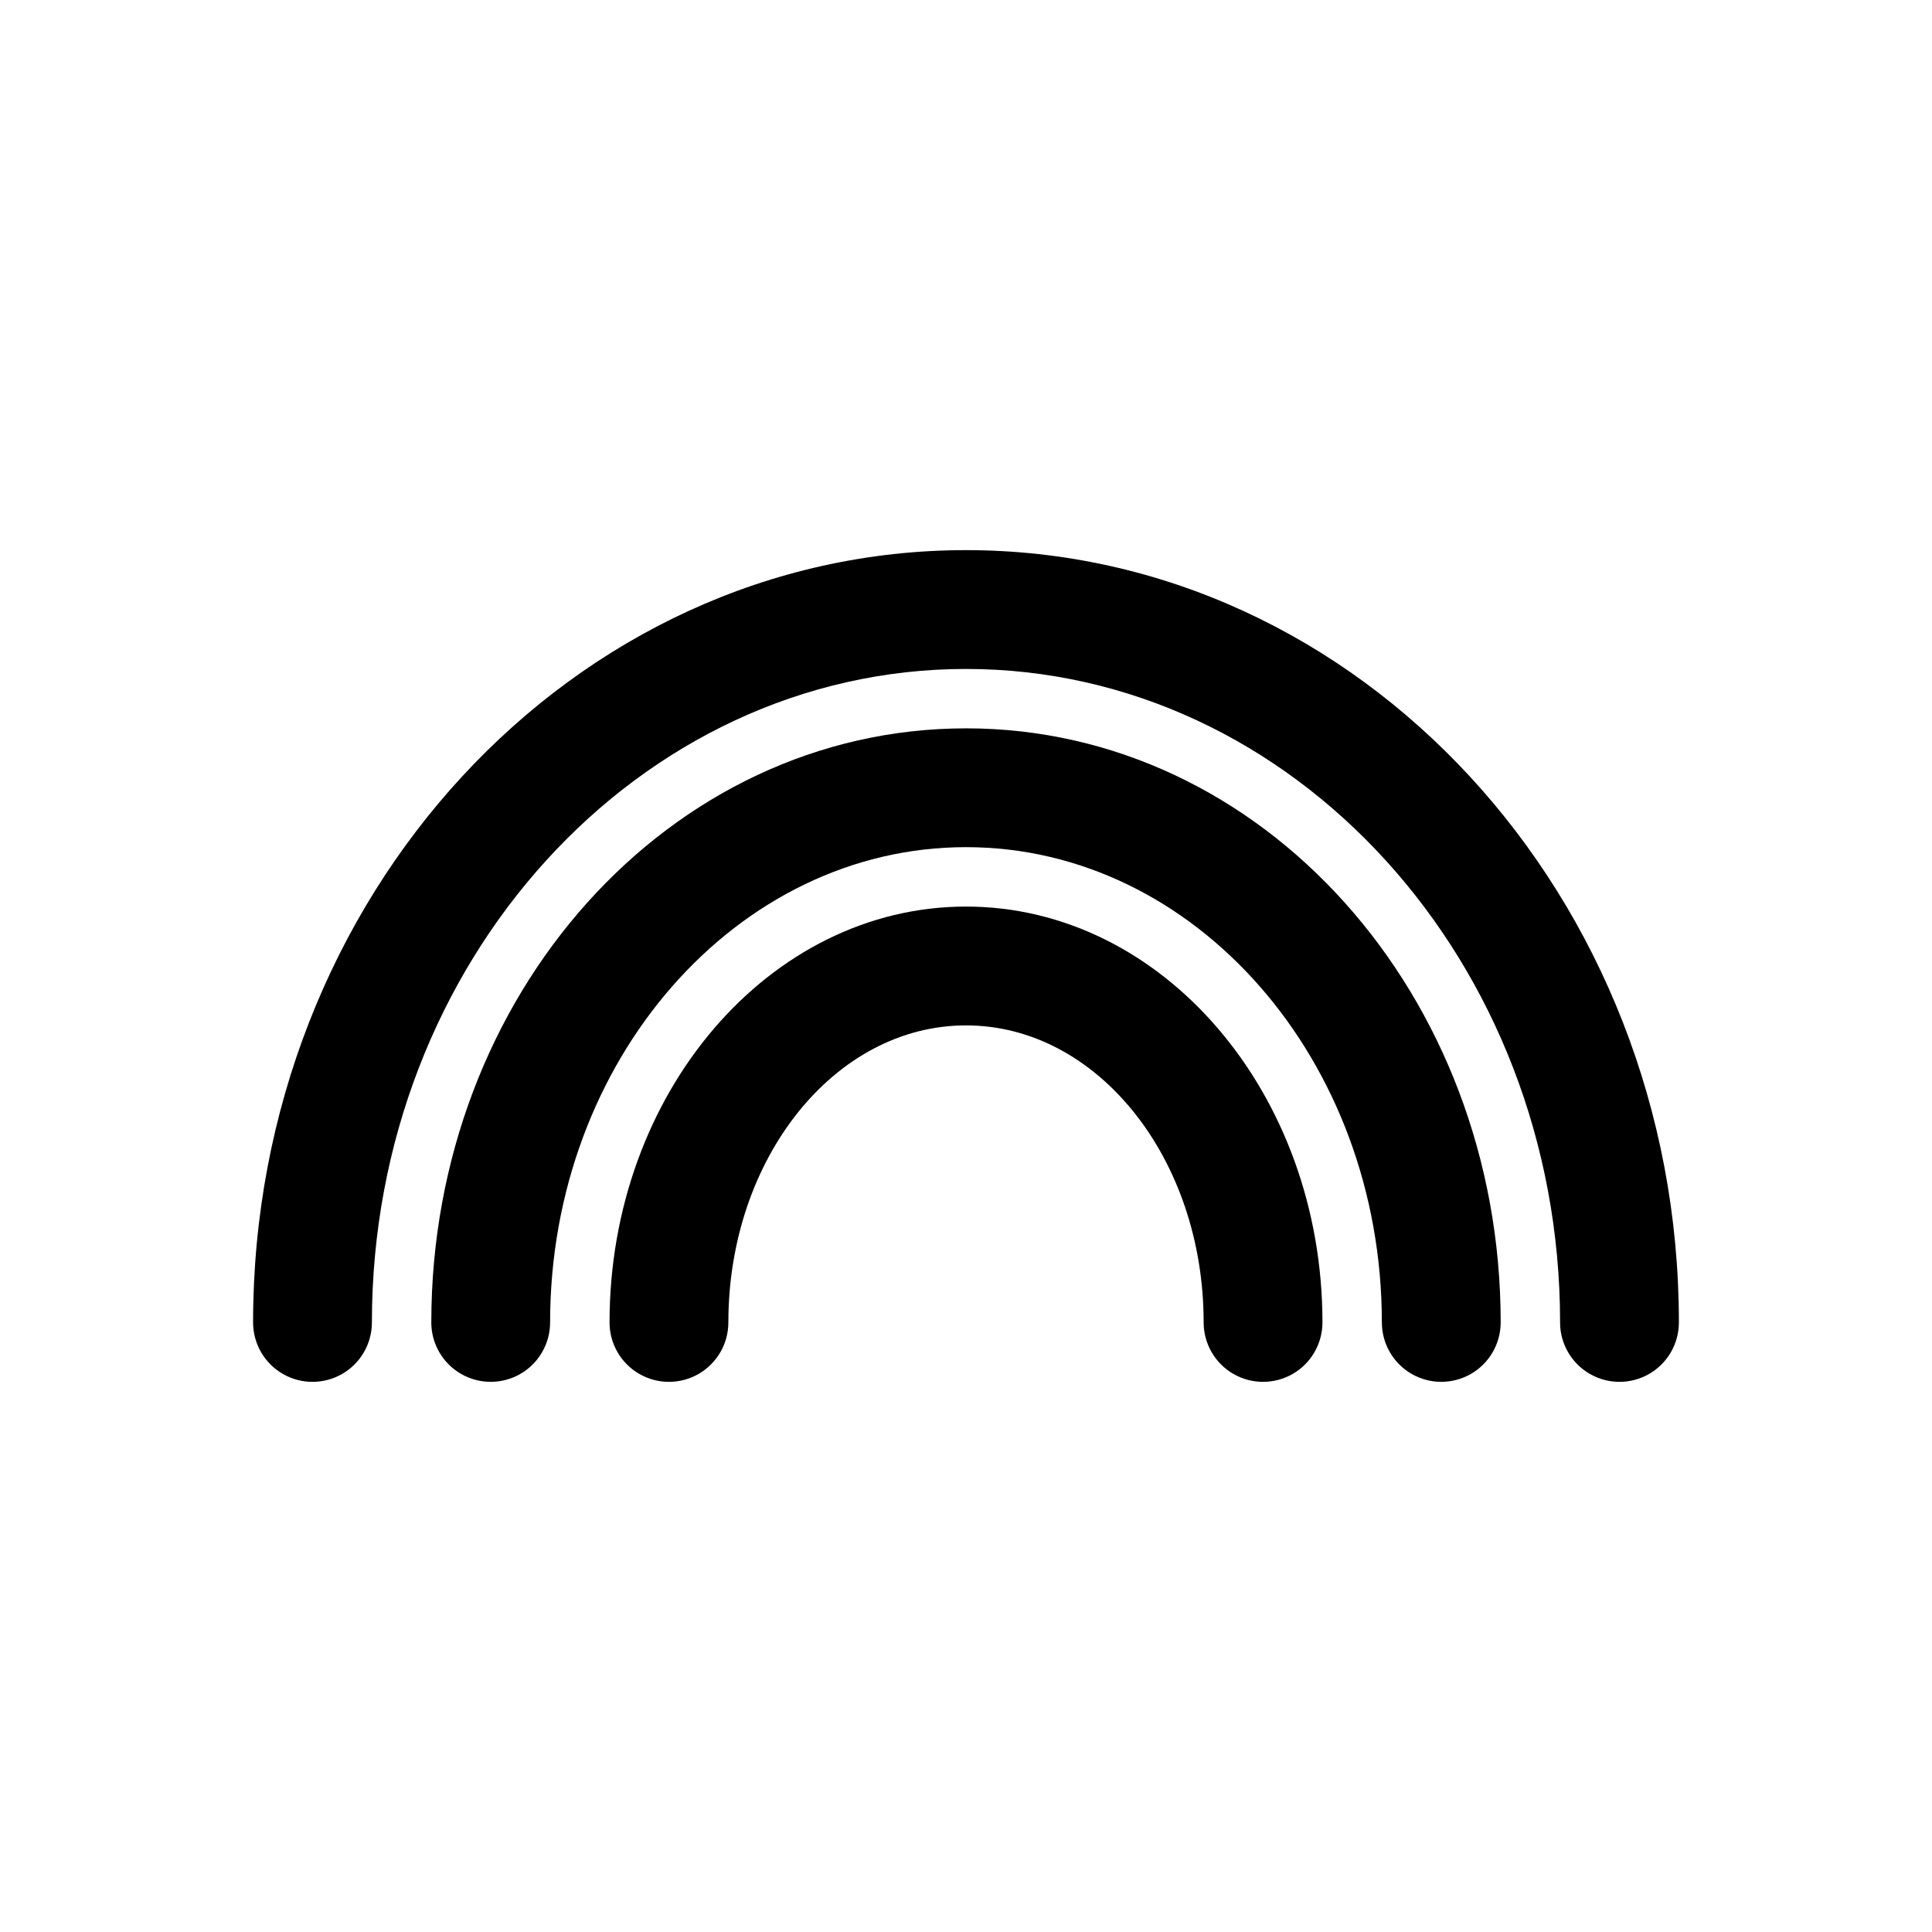 <?xml version="1.0" encoding="UTF-8"?>
<!-- The Best Svg Icon site in the world: iconSvg.co, Visit us! https://iconsvg.co -->
<svg fill="#000000" width="800px" height="800px" version="1.1" viewBox="144 144 512 512" xmlns="http://www.w3.org/2000/svg">
 <g>
  <path d="m400 384.25c-52.113 0-94.465 49.438-94.465 110.21 0 5.625 3 10.824 7.871 13.637s10.871 2.812 15.742 0c4.875-2.812 7.875-8.012 7.875-13.637 0-43.453 28.184-78.719 62.977-78.719s62.977 35.266 62.977 78.719c0 5.625 3 10.824 7.871 13.637s10.871 2.812 15.742 0 7.871-8.012 7.871-13.637c0-60.77-42.352-110.21-94.461-110.21z"/>
  <path d="m400 337.02c-78.719 0-141.7 70.691-141.7 157.44l-0.004-0.004c0 5.625 3.004 10.824 7.875 13.637 4.871 2.812 10.871 2.812 15.742 0 4.871-2.812 7.871-8.012 7.871-13.637 0-69.43 49.438-125.95 110.21-125.95 60.773 0 110.21 56.52 110.21 125.95h0.004c0 5.625 3 10.824 7.871 13.637s10.875 2.812 15.746 0c4.871-2.812 7.871-8.012 7.871-13.637 0-86.746-62.977-157.44-141.7-157.44z"/>
  <path d="m400 289.79c-104.23 0-188.93 91.789-188.93 204.67 0 5.625 3 10.824 7.871 13.637s10.875 2.812 15.746 0 7.871-8.012 7.871-13.637c0-95.566 70.691-173.18 157.44-173.18s157.44 77.617 157.44 173.18h-0.004c0 5.625 3.004 10.824 7.875 13.637s10.871 2.812 15.742 0c4.871-2.812 7.871-8.012 7.871-13.637 0-112.88-84.703-204.67-188.93-204.67z"/>
 </g>
</svg>